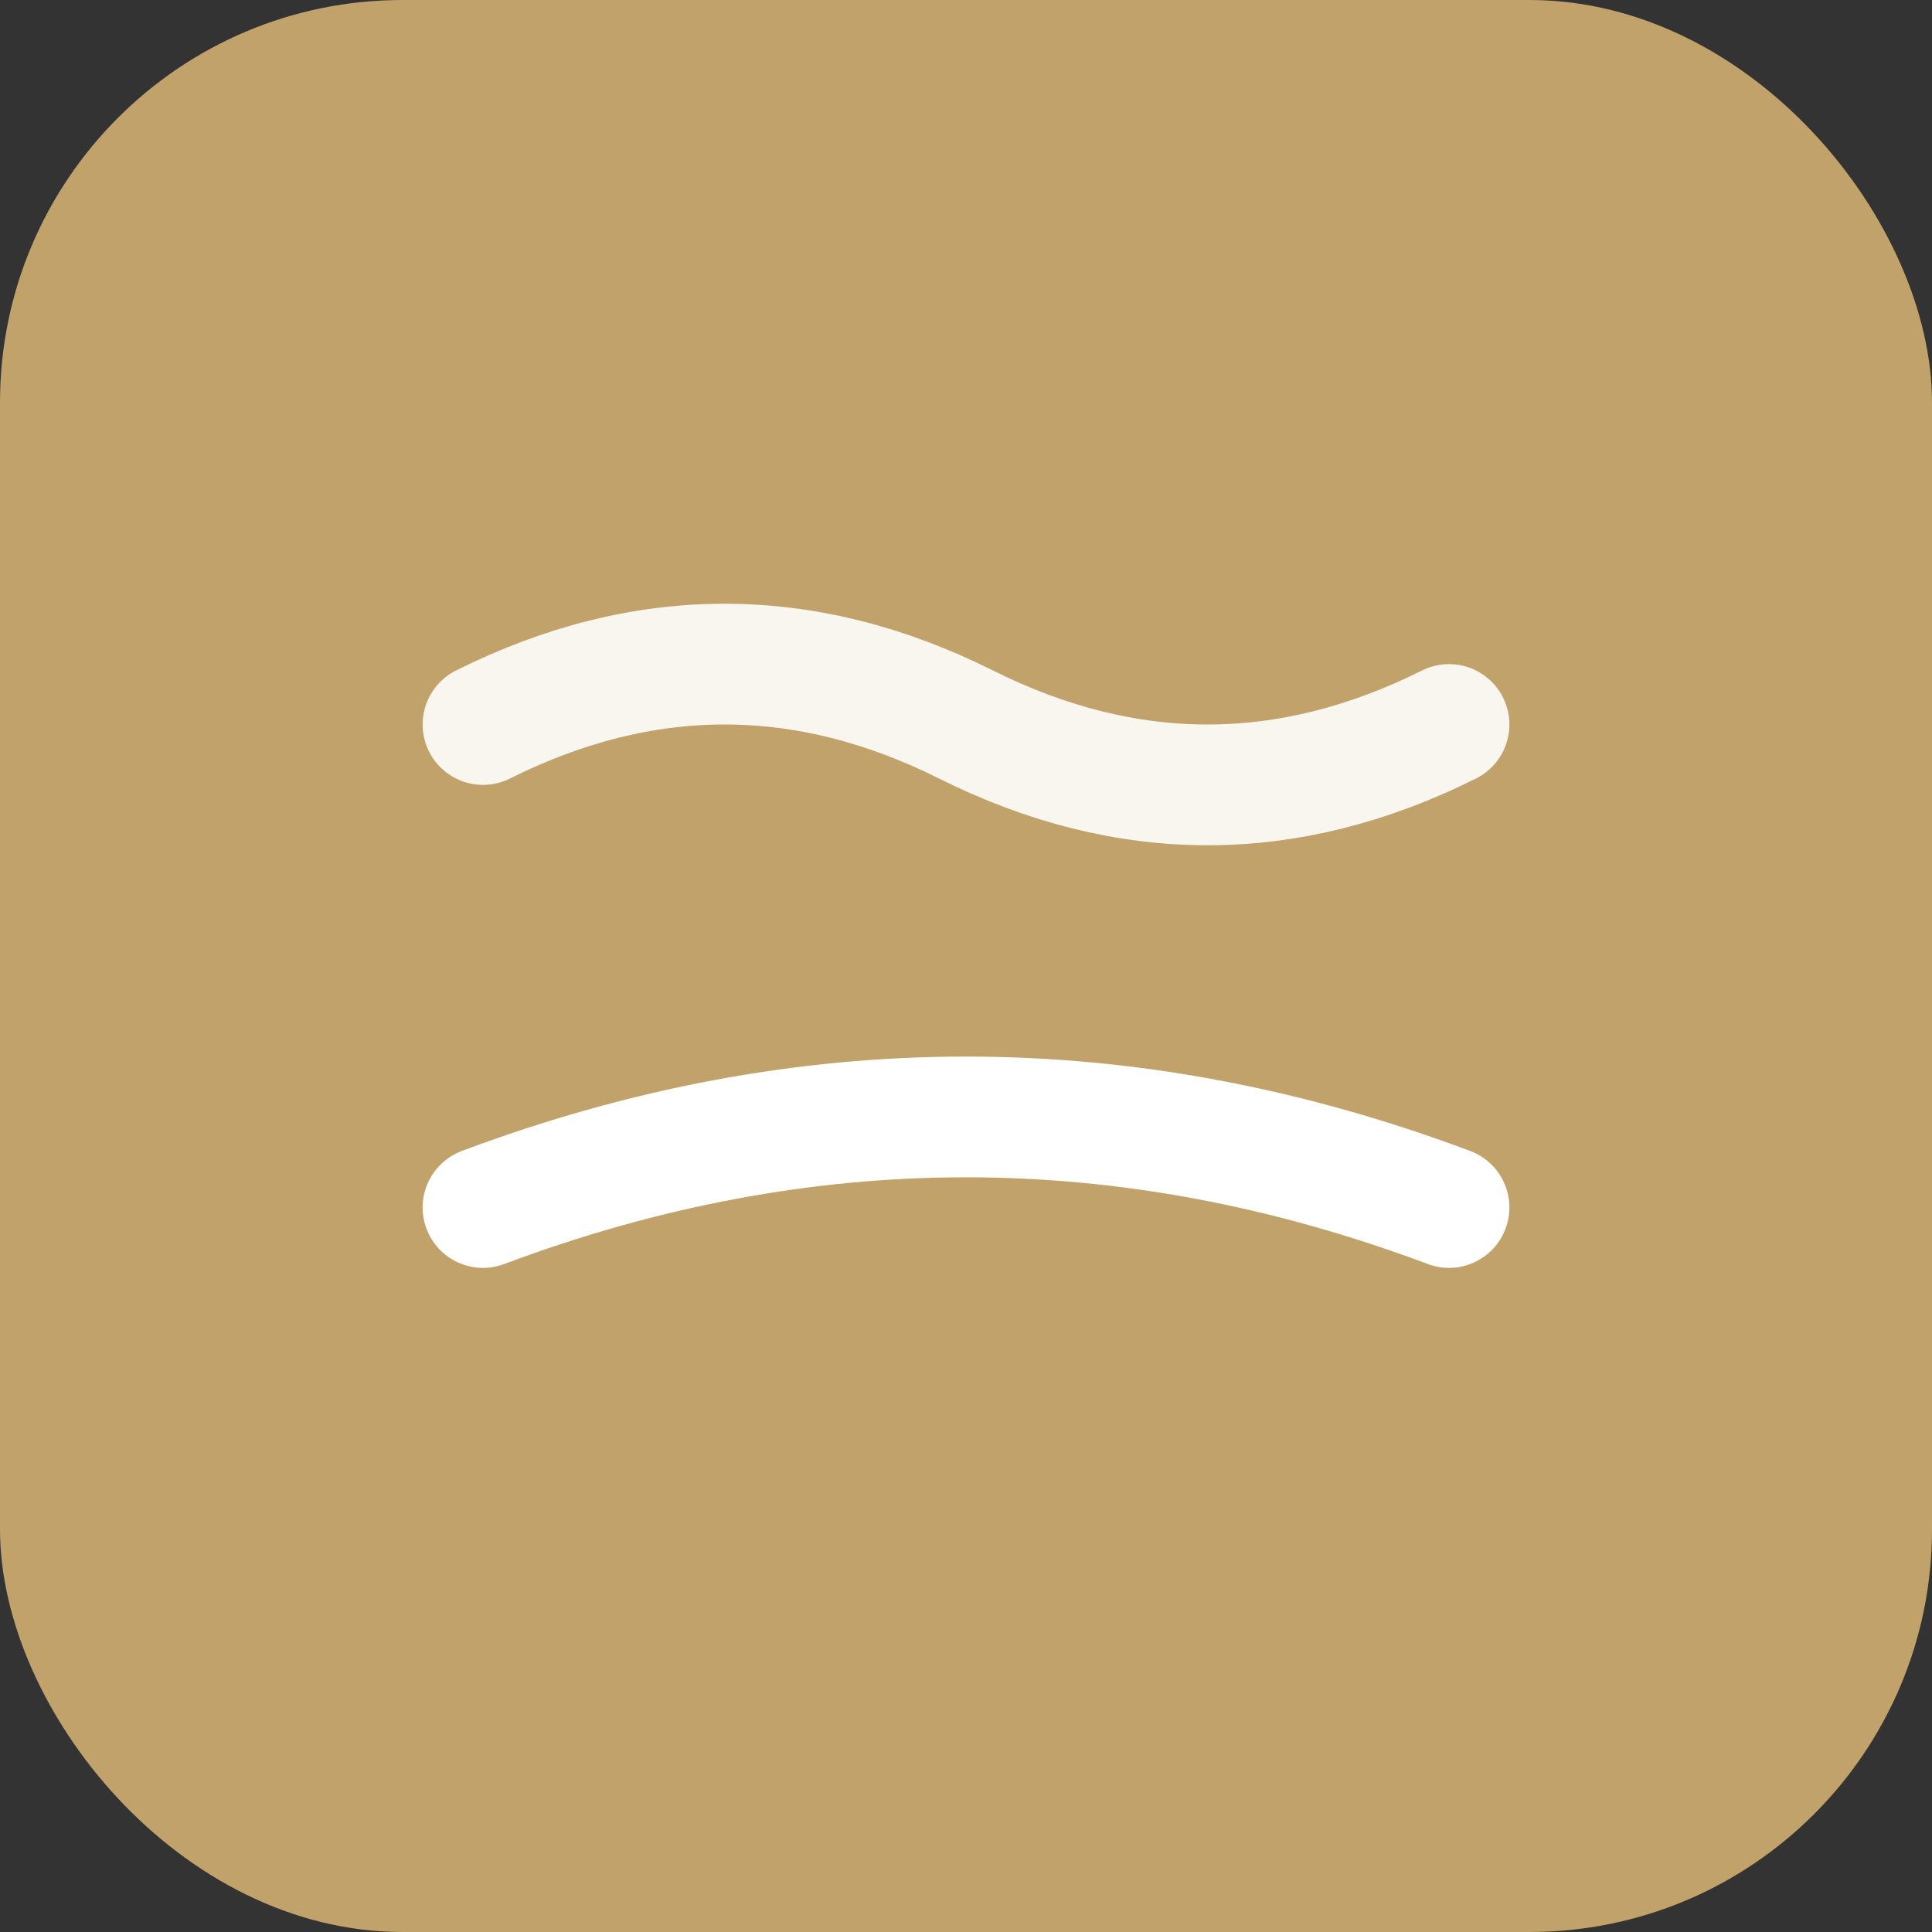 <svg xmlns="http://www.w3.org/2000/svg" viewBox="0 0 48 48" fill="none">
  <rect x="0" y="0" width="48" height="48" fill="#333333" stroke="none"/>
  <rect width="48" height="48" rx="10" fill="#c2a26b"/>
  <path d="M12 30c8-3 16-3 24 0" stroke="#fff" stroke-width="3" stroke-linecap="round"/>
  <path d="M12 18c4-2 8-2 12 0 4 2 8 2 12 0" stroke="#fff" stroke-width="3" stroke-linecap="round" opacity=".9"/>
</svg>
